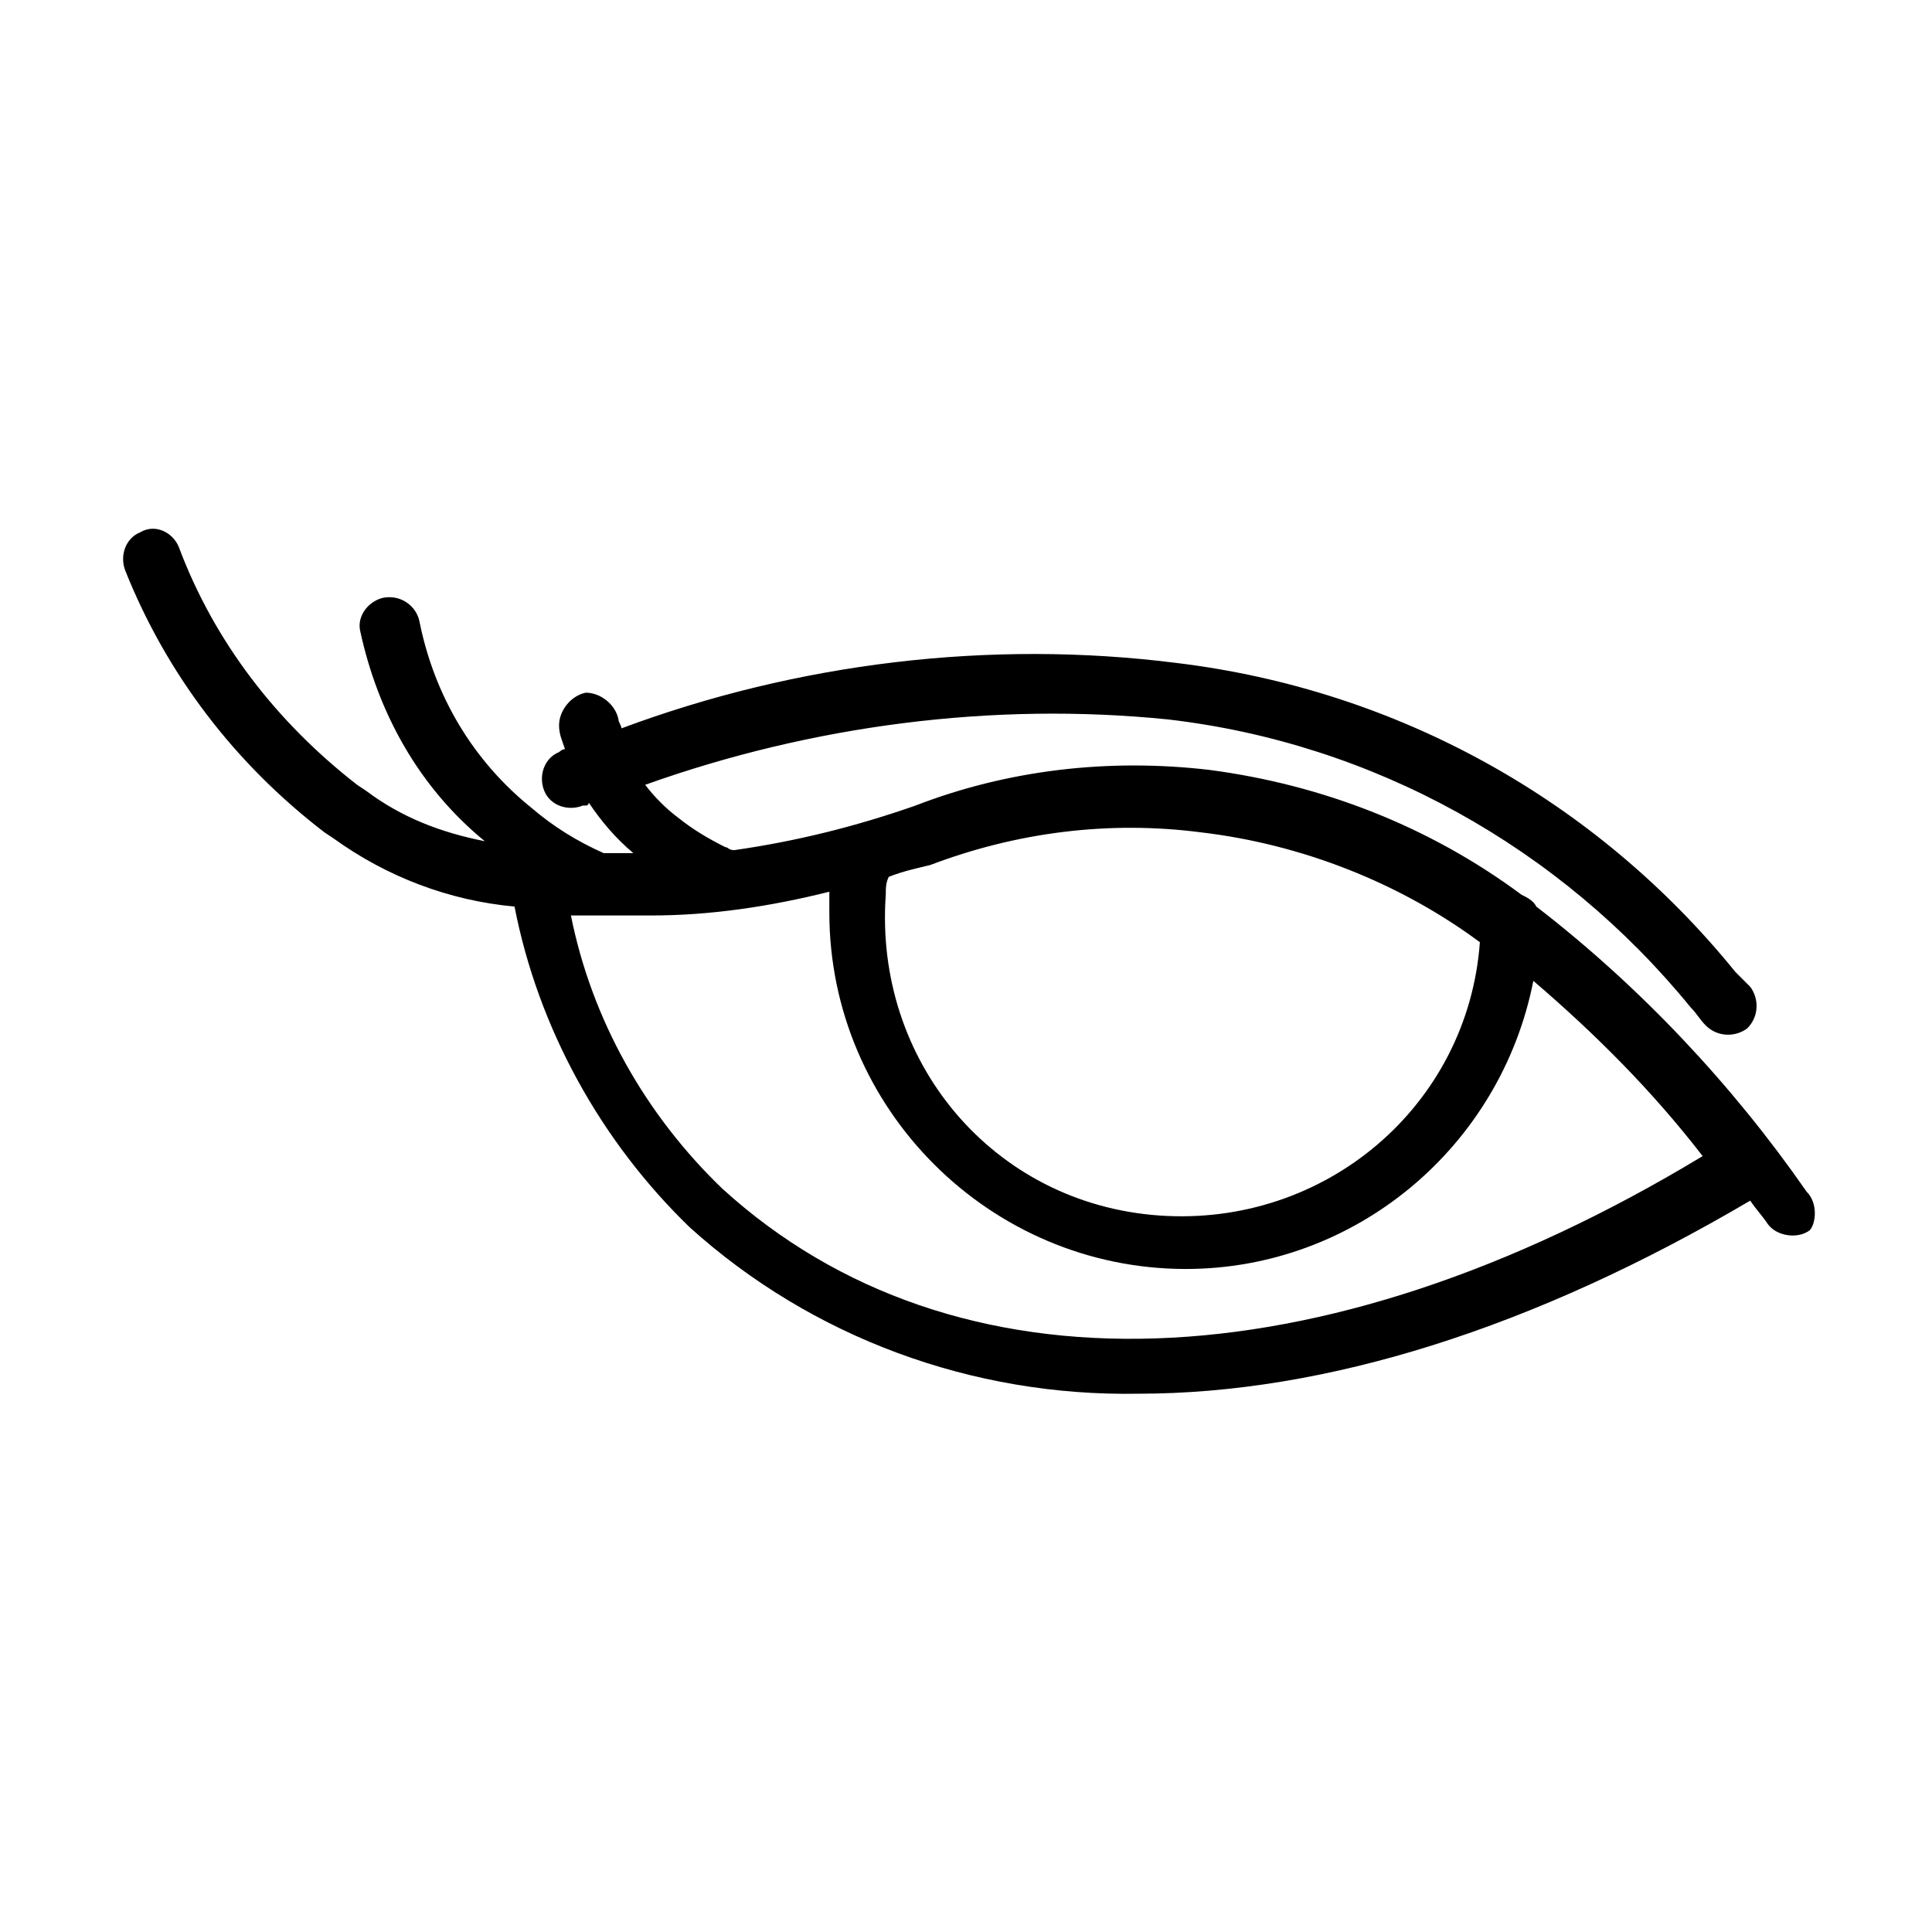 <?xml version="1.0" encoding="UTF-8"?>
<!-- Uploaded to: SVG Repo, www.svgrepo.com, Generator: SVG Repo Mixer Tools -->
<svg fill="#000000" width="800px" height="800px" version="1.1" viewBox="144 144 512 512" xmlns="http://www.w3.org/2000/svg">
 <path d="m622.78 459.82c-19.68-28.34-44.082-54.316-71.637-75.57-0.789-1.574-2.363-2.363-3.938-3.148-24.402-18.105-52.742-29.125-82.656-33.062-26.766-3.148-53.531 0-77.934 9.445-15.742 5.512-31.488 9.445-48.02 11.809-1.57 0-1.57-0.785-2.359-0.785-4.723-2.363-8.66-4.723-12.594-7.871-3.148-2.363-6.297-5.512-8.66-8.66 44.082-15.742 92.102-22.043 138.55-17.32 54.316 6.297 103.91 33.852 138.55 76.359 1.574 1.574 2.363 3.148 3.938 4.723 3.148 3.148 7.871 3.148 11.02 0.789 3.148-3.148 3.148-7.871 0.789-11.02-0.789-0.789-2.363-2.363-3.938-3.938-37-45.656-89.742-74.785-147.99-81.867-49.594-6.301-100.76-0.004-147.21 17.316 0-0.789-0.789-1.574-0.789-2.363-0.789-3.938-4.723-7.086-8.66-7.086-3.938 0.789-7.086 4.723-7.086 8.66 0 2.363 0.789 3.938 1.574 6.297-0.789 0-1.574 0.789-1.574 0.789-3.938 1.574-5.512 6.297-3.938 10.234 1.574 3.938 6.297 5.512 10.234 3.938h0.789s0.789 0 0.789-0.789c3.148 4.723 7.086 9.445 11.809 13.383h-7.871c-7.086-3.148-13.383-7.086-18.895-11.809-15.742-12.594-25.977-29.914-29.914-49.594-0.789-3.938-4.723-7.086-9.445-6.297-3.938 0.789-7.086 4.723-6.297 8.66 4.723 22.043 15.742 41.723 33.062 55.891-11.809-2.363-22.043-6.297-31.488-13.383l-2.363-1.574c-21.254-16.531-37.785-37.785-47.23-62.977-1.574-3.938-6.297-6.297-10.234-3.938-3.938 1.574-5.512 6.297-3.938 10.234 11.02 27.551 29.125 51.168 52.742 69.273l2.363 1.574c14.168 10.234 30.699 16.531 48.02 18.105 6.297 32.273 22.828 62.188 46.445 85.02 32.273 29.125 74.785 44.871 118.87 44.082 49.594 0 104.7-17.32 162.16-51.168 1.574 2.363 3.148 3.938 4.723 6.297 2.363 3.148 7.871 3.938 11.02 1.574 1.574-1.574 2.363-7.082-0.785-10.234zm-232.23-86.59c22.828-8.66 47.23-11.809 71.637-8.66 26.766 3.148 52.742 13.383 73.996 29.125-3.148 43.297-40.934 75.57-85.02 72.422-44.082-3.148-75.57-40.934-72.422-85.02 0-1.574 0-3.148 0.789-4.723 3.938-1.57 7.871-2.359 11.02-3.144zm-55.102 85.805c-20.469-19.68-34.637-44.871-40.148-72.422h21.254c15.742 0 31.488-2.363 47.23-6.297v5.512c0 51.957 42.508 94.465 94.465 94.465 44.871 0 83.445-32.273 92.102-76.359 16.531 14.168 31.488 29.125 44.871 46.445-101.55 61.398-198.37 64.547-259.77 8.656z"/>
</svg>